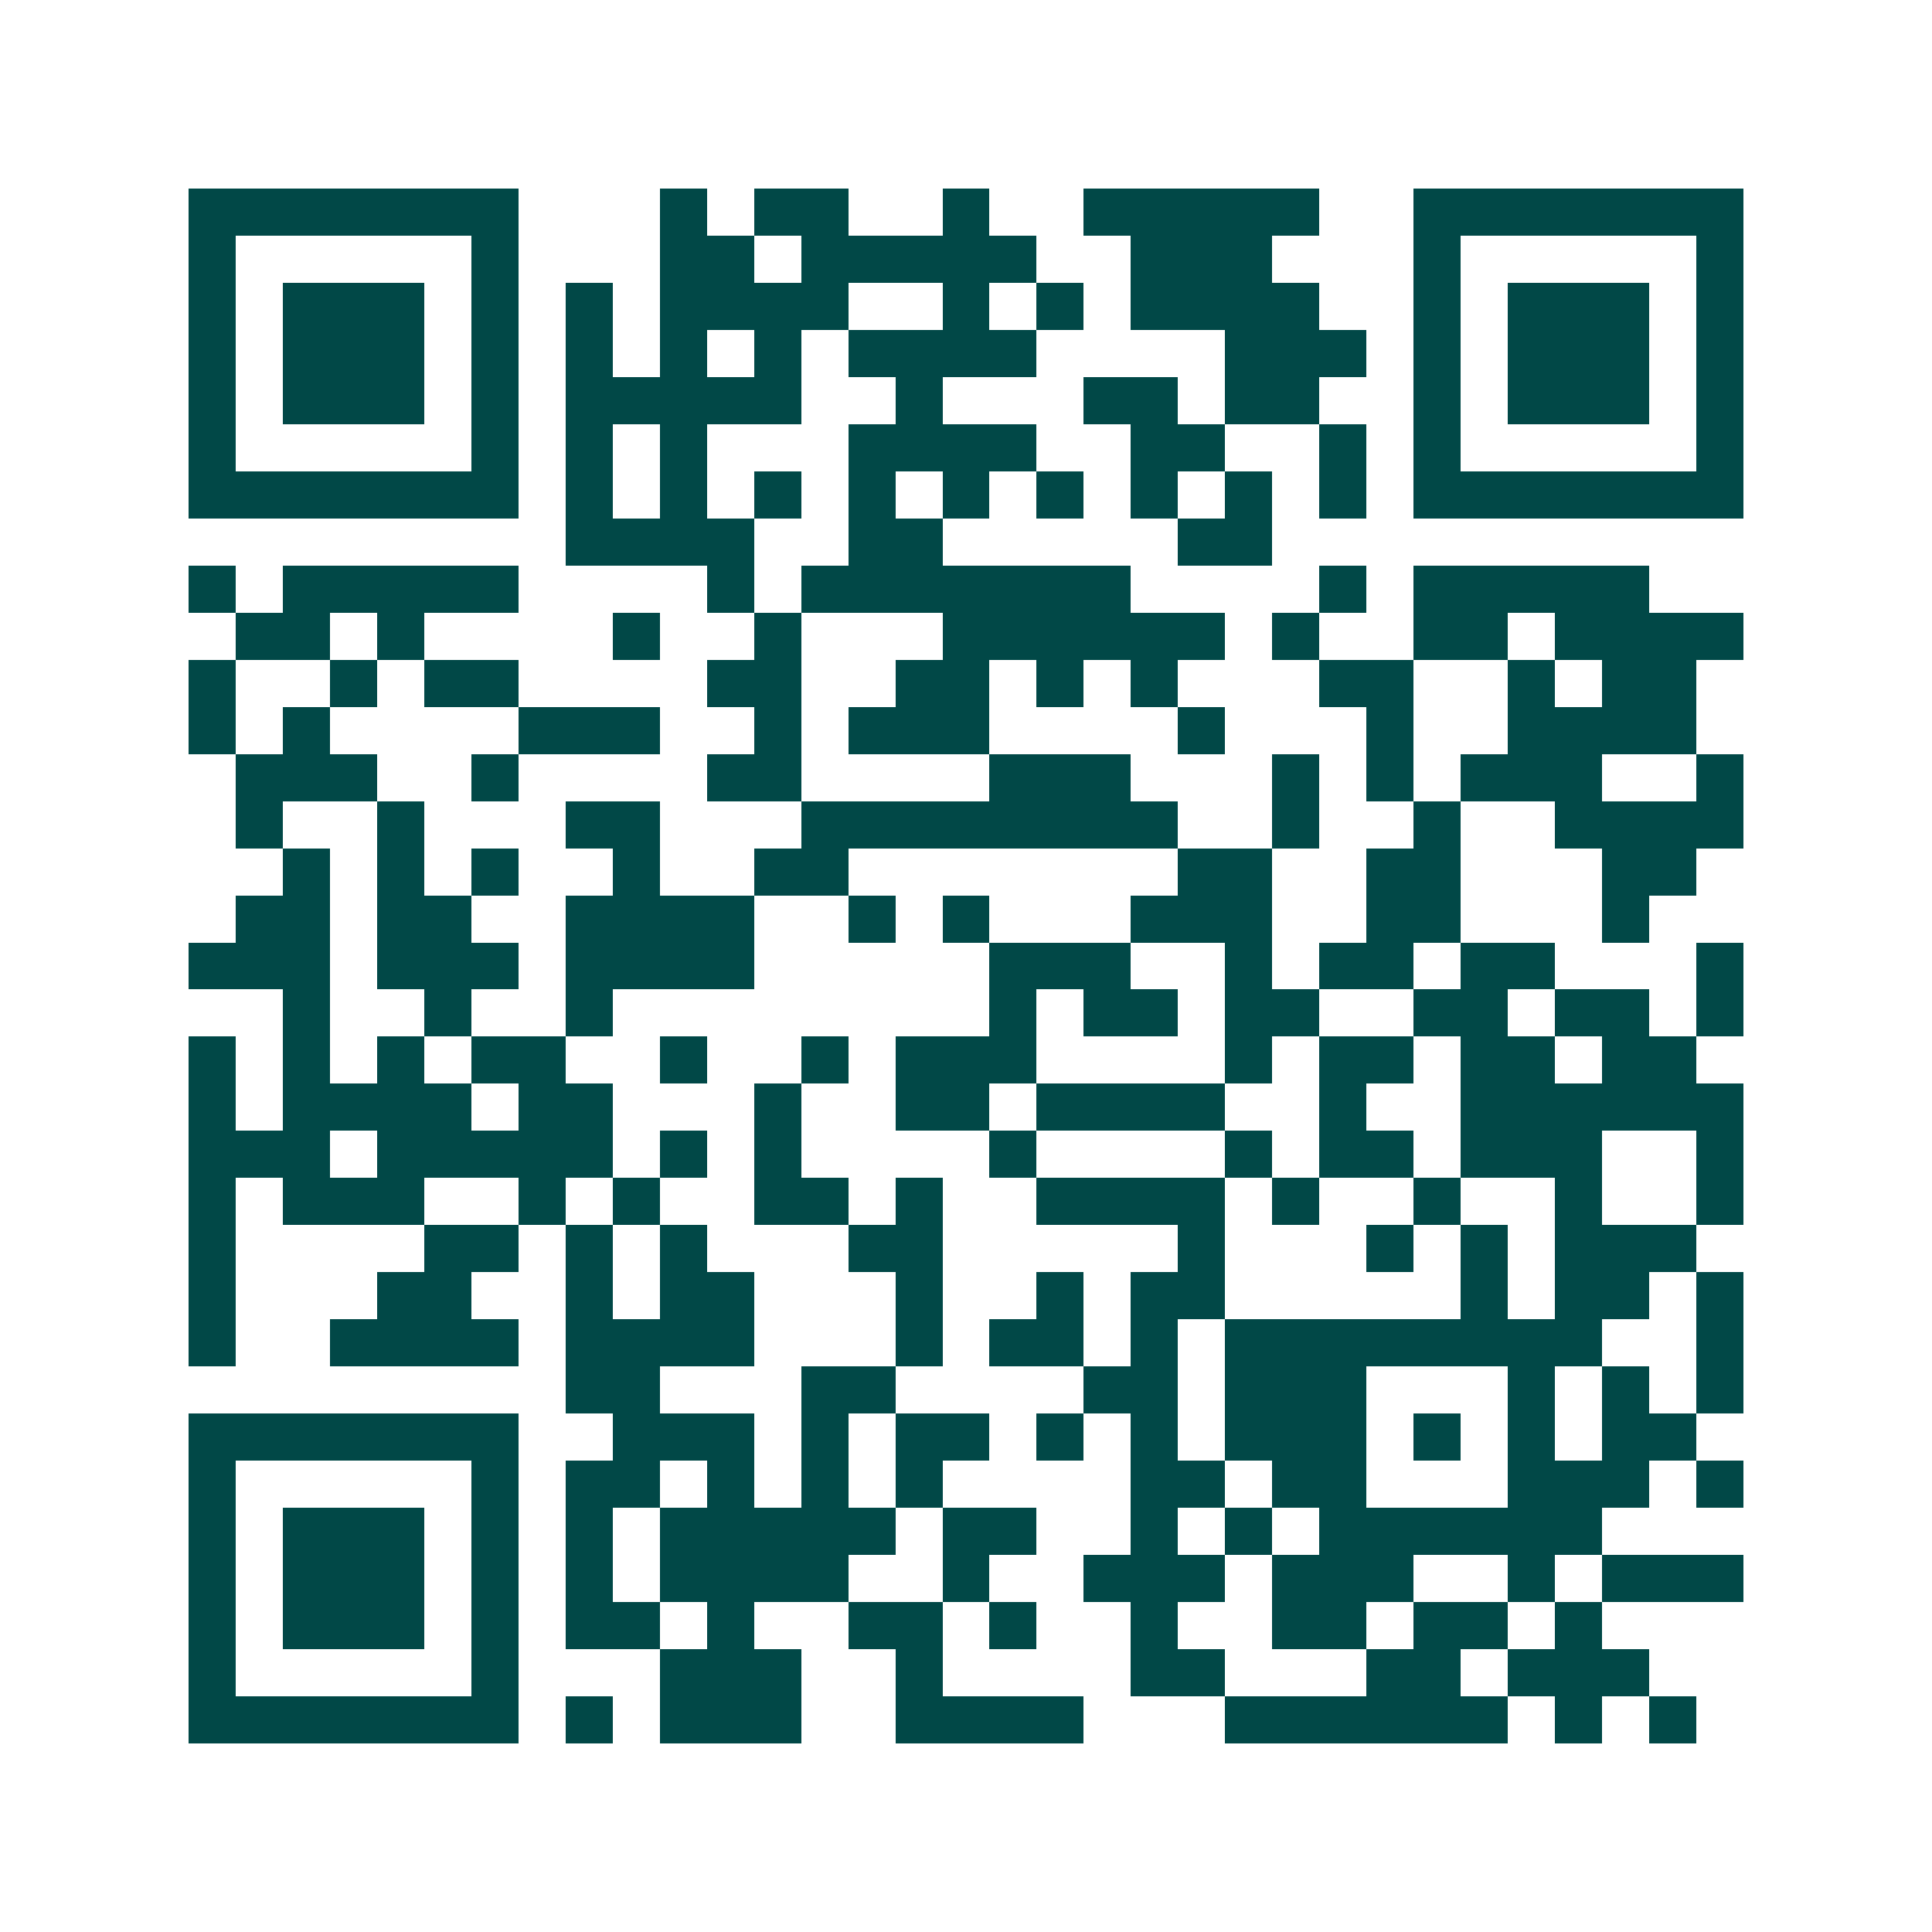 <svg xmlns="http://www.w3.org/2000/svg" width="200" height="200" viewBox="0 0 41 41" shape-rendering="crispEdges"><path fill="#ffffff" d="M0 0h41v41H0z"/><path stroke="#014847" d="M4 4.5h7m3 0h1m1 0h2m2 0h1m2 0h5m2 0h7M4 5.5h1m5 0h1m3 0h2m1 0h5m2 0h3m3 0h1m5 0h1M4 6.5h1m1 0h3m1 0h1m1 0h1m1 0h4m2 0h1m1 0h1m1 0h4m2 0h1m1 0h3m1 0h1M4 7.5h1m1 0h3m1 0h1m1 0h1m1 0h1m1 0h1m1 0h4m4 0h3m1 0h1m1 0h3m1 0h1M4 8.5h1m1 0h3m1 0h1m1 0h5m2 0h1m3 0h2m1 0h2m2 0h1m1 0h3m1 0h1M4 9.5h1m5 0h1m1 0h1m1 0h1m3 0h4m2 0h2m2 0h1m1 0h1m5 0h1M4 10.5h7m1 0h1m1 0h1m1 0h1m1 0h1m1 0h1m1 0h1m1 0h1m1 0h1m1 0h1m1 0h7M12 11.5h4m2 0h2m5 0h2M4 12.5h1m1 0h5m4 0h1m1 0h7m4 0h1m1 0h5M5 13.5h2m1 0h1m4 0h1m2 0h1m3 0h6m1 0h1m2 0h2m1 0h4M4 14.5h1m2 0h1m1 0h2m4 0h2m2 0h2m1 0h1m1 0h1m3 0h2m2 0h1m1 0h2M4 15.5h1m1 0h1m4 0h3m2 0h1m1 0h3m4 0h1m3 0h1m2 0h4M5 16.5h3m2 0h1m4 0h2m4 0h3m3 0h1m1 0h1m1 0h3m2 0h1M5 17.5h1m2 0h1m3 0h2m3 0h8m2 0h1m2 0h1m2 0h4M6 18.5h1m1 0h1m1 0h1m2 0h1m2 0h2m7 0h2m2 0h2m3 0h2M5 19.5h2m1 0h2m2 0h4m2 0h1m1 0h1m3 0h3m2 0h2m3 0h1M4 20.5h3m1 0h3m1 0h4m5 0h3m2 0h1m1 0h2m1 0h2m3 0h1M6 21.5h1m2 0h1m2 0h1m8 0h1m1 0h2m1 0h2m2 0h2m1 0h2m1 0h1M4 22.5h1m1 0h1m1 0h1m1 0h2m2 0h1m2 0h1m1 0h3m4 0h1m1 0h2m1 0h2m1 0h2M4 23.5h1m1 0h4m1 0h2m3 0h1m2 0h2m1 0h4m2 0h1m2 0h6M4 24.5h3m1 0h5m1 0h1m1 0h1m4 0h1m4 0h1m1 0h2m1 0h3m2 0h1M4 25.5h1m1 0h3m2 0h1m1 0h1m2 0h2m1 0h1m2 0h4m1 0h1m2 0h1m2 0h1m2 0h1M4 26.5h1m4 0h2m1 0h1m1 0h1m3 0h2m5 0h1m3 0h1m1 0h1m1 0h3M4 27.5h1m3 0h2m2 0h1m1 0h2m3 0h1m2 0h1m1 0h2m5 0h1m1 0h2m1 0h1M4 28.5h1m2 0h4m1 0h4m3 0h1m1 0h2m1 0h1m1 0h8m2 0h1M12 29.5h2m3 0h2m4 0h2m1 0h3m3 0h1m1 0h1m1 0h1M4 30.5h7m2 0h3m1 0h1m1 0h2m1 0h1m1 0h1m1 0h3m1 0h1m1 0h1m1 0h2M4 31.5h1m5 0h1m1 0h2m1 0h1m1 0h1m1 0h1m4 0h2m1 0h2m3 0h3m1 0h1M4 32.5h1m1 0h3m1 0h1m1 0h1m1 0h5m1 0h2m2 0h1m1 0h1m1 0h6M4 33.5h1m1 0h3m1 0h1m1 0h1m1 0h4m2 0h1m2 0h3m1 0h3m2 0h1m1 0h3M4 34.5h1m1 0h3m1 0h1m1 0h2m1 0h1m2 0h2m1 0h1m2 0h1m2 0h2m1 0h2m1 0h1M4 35.5h1m5 0h1m3 0h3m2 0h1m4 0h2m3 0h2m1 0h3M4 36.5h7m1 0h1m1 0h3m2 0h4m3 0h6m1 0h1m1 0h1"/></svg>
